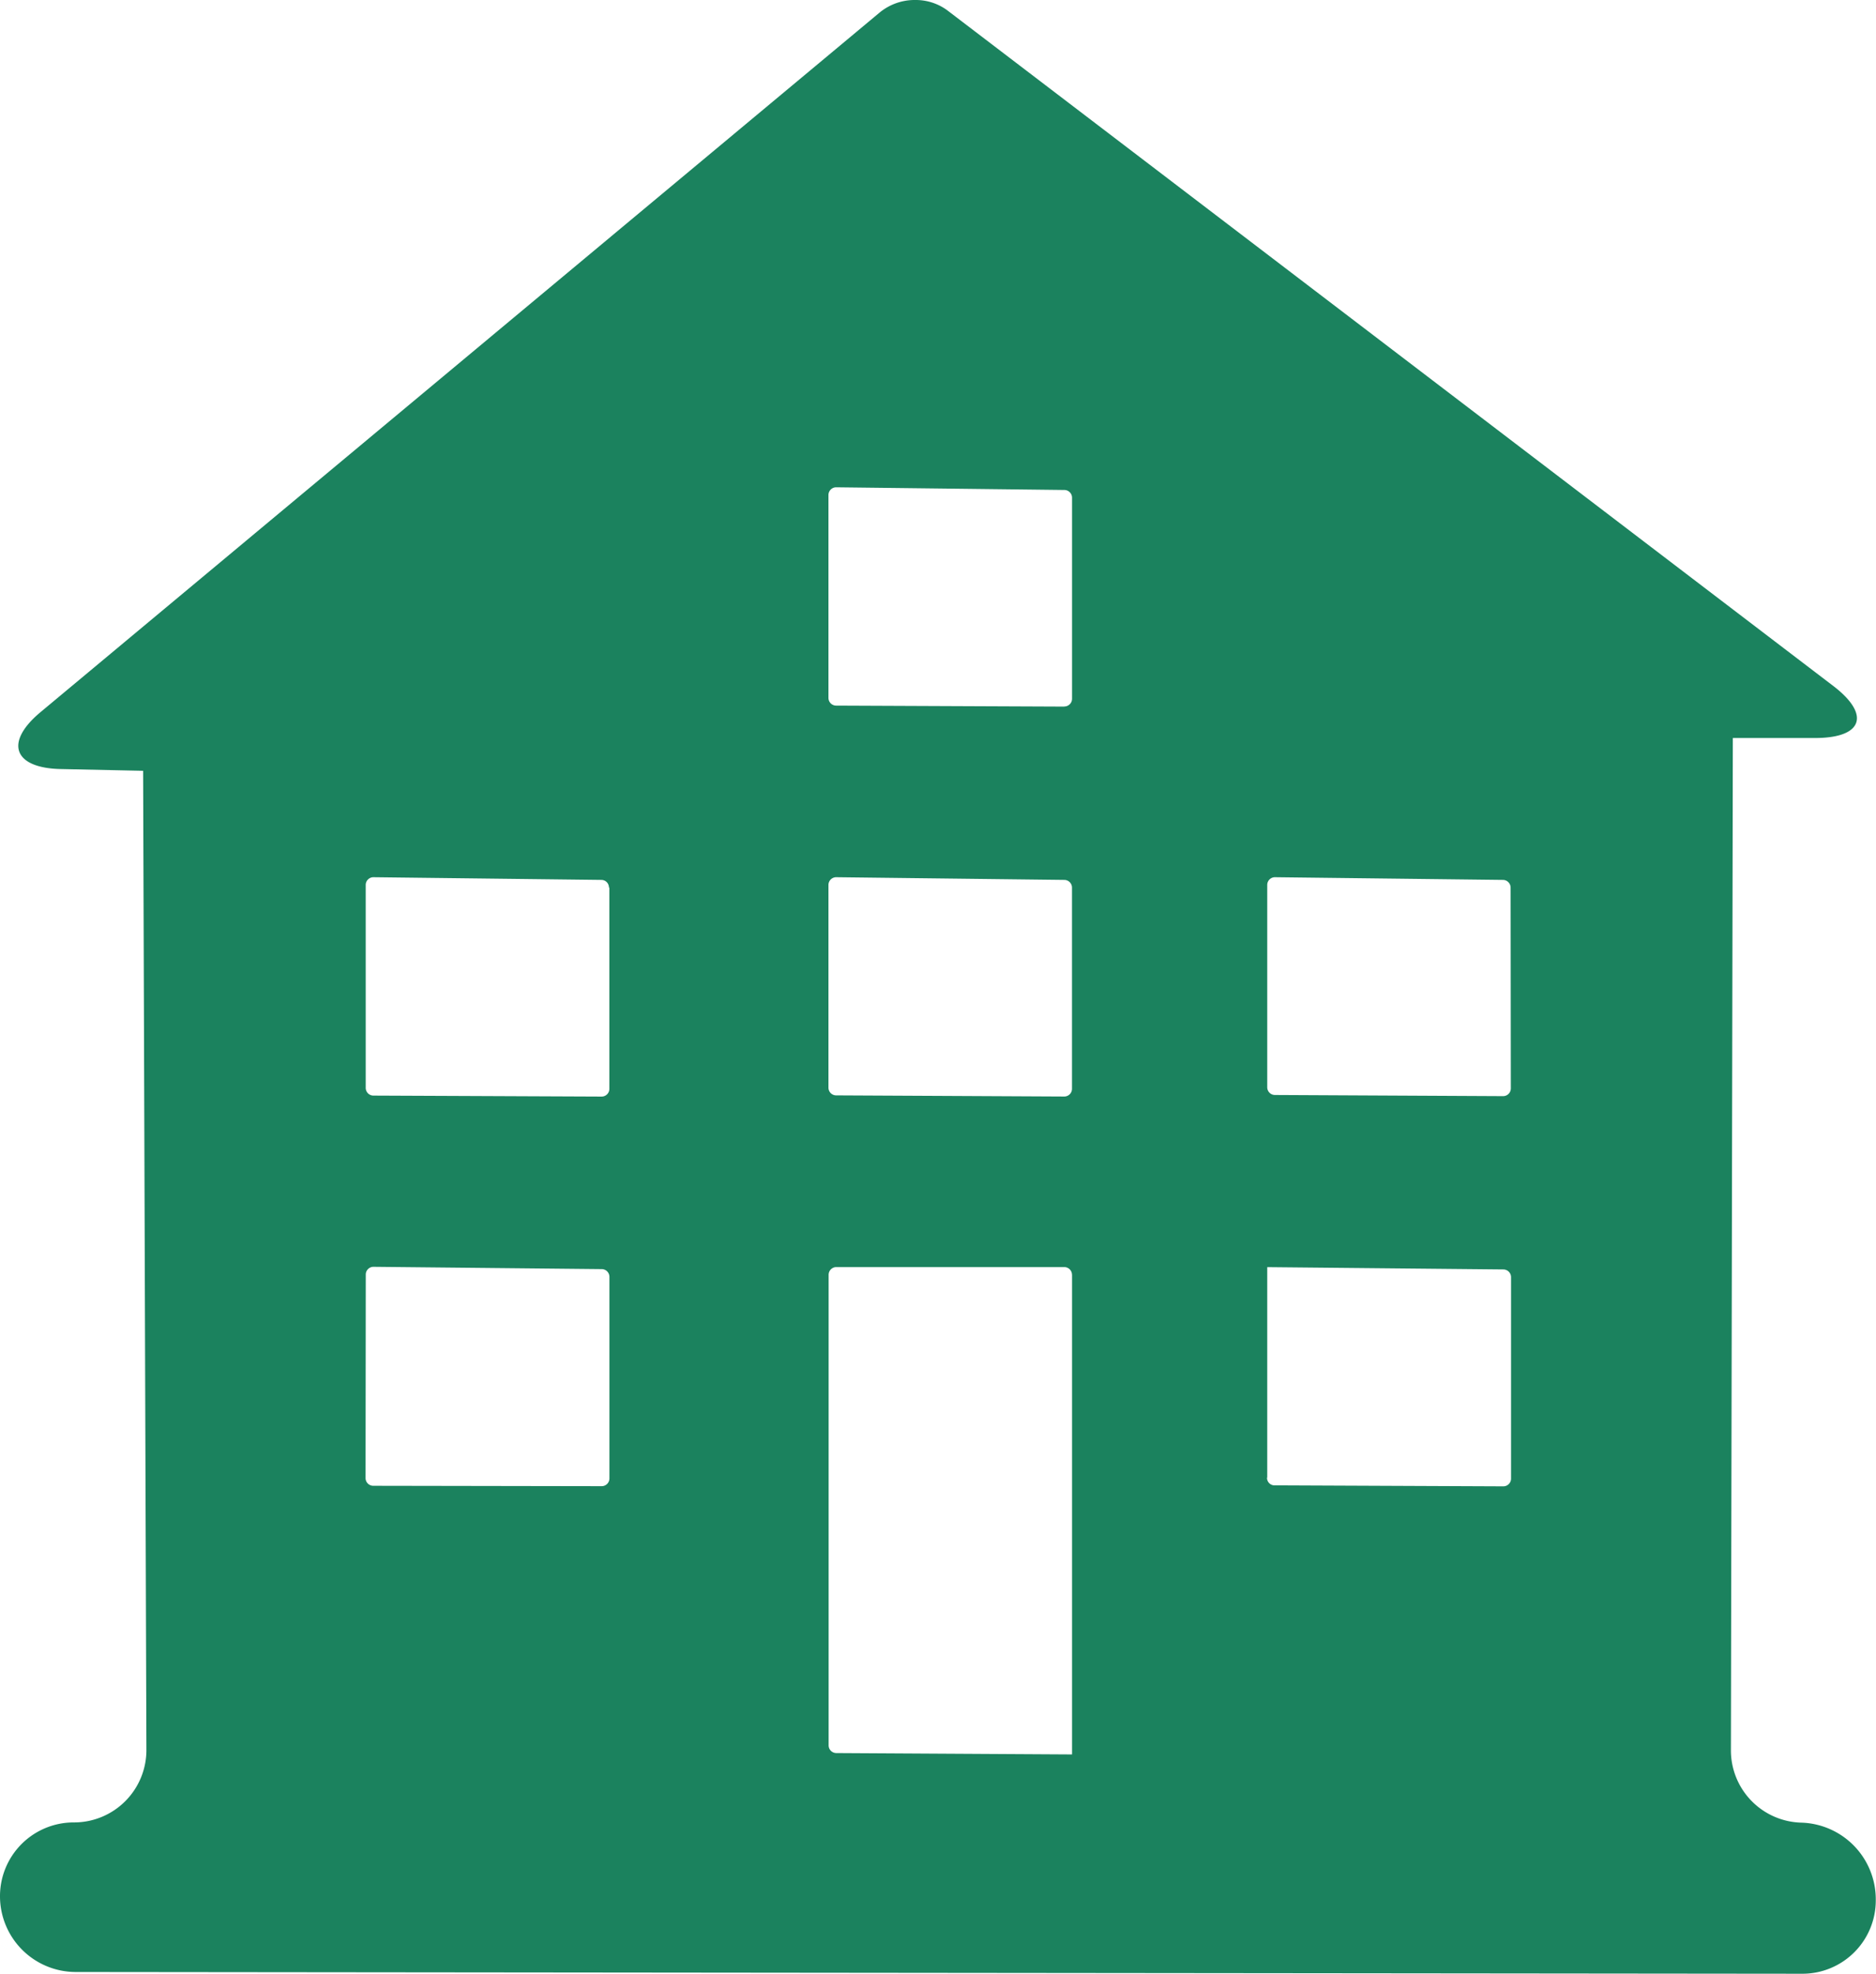 <svg xmlns="http://www.w3.org/2000/svg" width="34.225" height="36" viewBox="0 0 34.225 36"><defs><style>.a{fill:#1b825e;}</style></defs><path class="a" d="M58.061,33.244a1.319,1.319,0,0,1-1.283-1.322l.035-18.461h1.5c.872,0,1.016-.425.337-.946L42.479.186A.971.971,0,0,0,41.9,0a1.007,1.007,0,0,0-.643.221L25.938,12.99c-.664.555-.489,1.02.373,1.037l1.5.032.06,17.856a1.32,1.32,0,0,1-1.318,1.325h-.018A1.345,1.345,0,0,0,25.2,34.587V34.6a1.382,1.382,0,0,0,1.375,1.368L58.089,36h0a1.338,1.338,0,0,0,1.332-1.343v-.018A1.4,1.4,0,0,0,58.061,33.244ZM44.617,20l-4.162-.021a.141.141,0,0,1-.141-.141V16.144A.141.141,0,0,1,40.454,16l4.162.049a.141.141,0,0,1,.141.141V19.86A.141.141,0,0,1,44.617,20Zm.141,3.252V32l-4.3-.025a.141.141,0,0,1-.141-.141V23.252a.141.141,0,0,1,.141-.141h4.162A.141.141,0,0,1,44.757,23.252Zm-.141-10.364-4.162-.018a.141.141,0,0,1-.141-.141v-3.7a.141.141,0,0,1,.141-.141l4.162.049a.141.141,0,0,1,.141.141v3.667a.141.141,0,0,1-.141.141Zm-8.3,3.3V19.86a.141.141,0,0,1-.141.141l-4.163-.018a.141.141,0,0,1-.141-.141v-3.7A.141.141,0,0,1,32.01,16h0l4.162.049a.138.138,0,0,1,.137.141Zm-4.444,7.059a.141.141,0,0,1,.141-.141l4.163.042a.141.141,0,0,1,.141.141v3.677a.141.141,0,0,1-.141.141L32.01,27.1a.141.141,0,0,1-.141-.141Zm16.446,3.7V23.112l4.307.042a.141.141,0,0,1,.141.141v3.674a.141.141,0,0,1-.141.141l-4.163-.018A.137.137,0,0,1,48.315,26.954Zm4.444-7.095a.141.141,0,0,1-.141.141l-4.162-.021a.141.141,0,0,1-.141-.141V16.144A.141.141,0,0,1,48.456,16l4.162.049a.141.141,0,0,1,.141.141Z" transform="translate(-25.2)"/></svg>